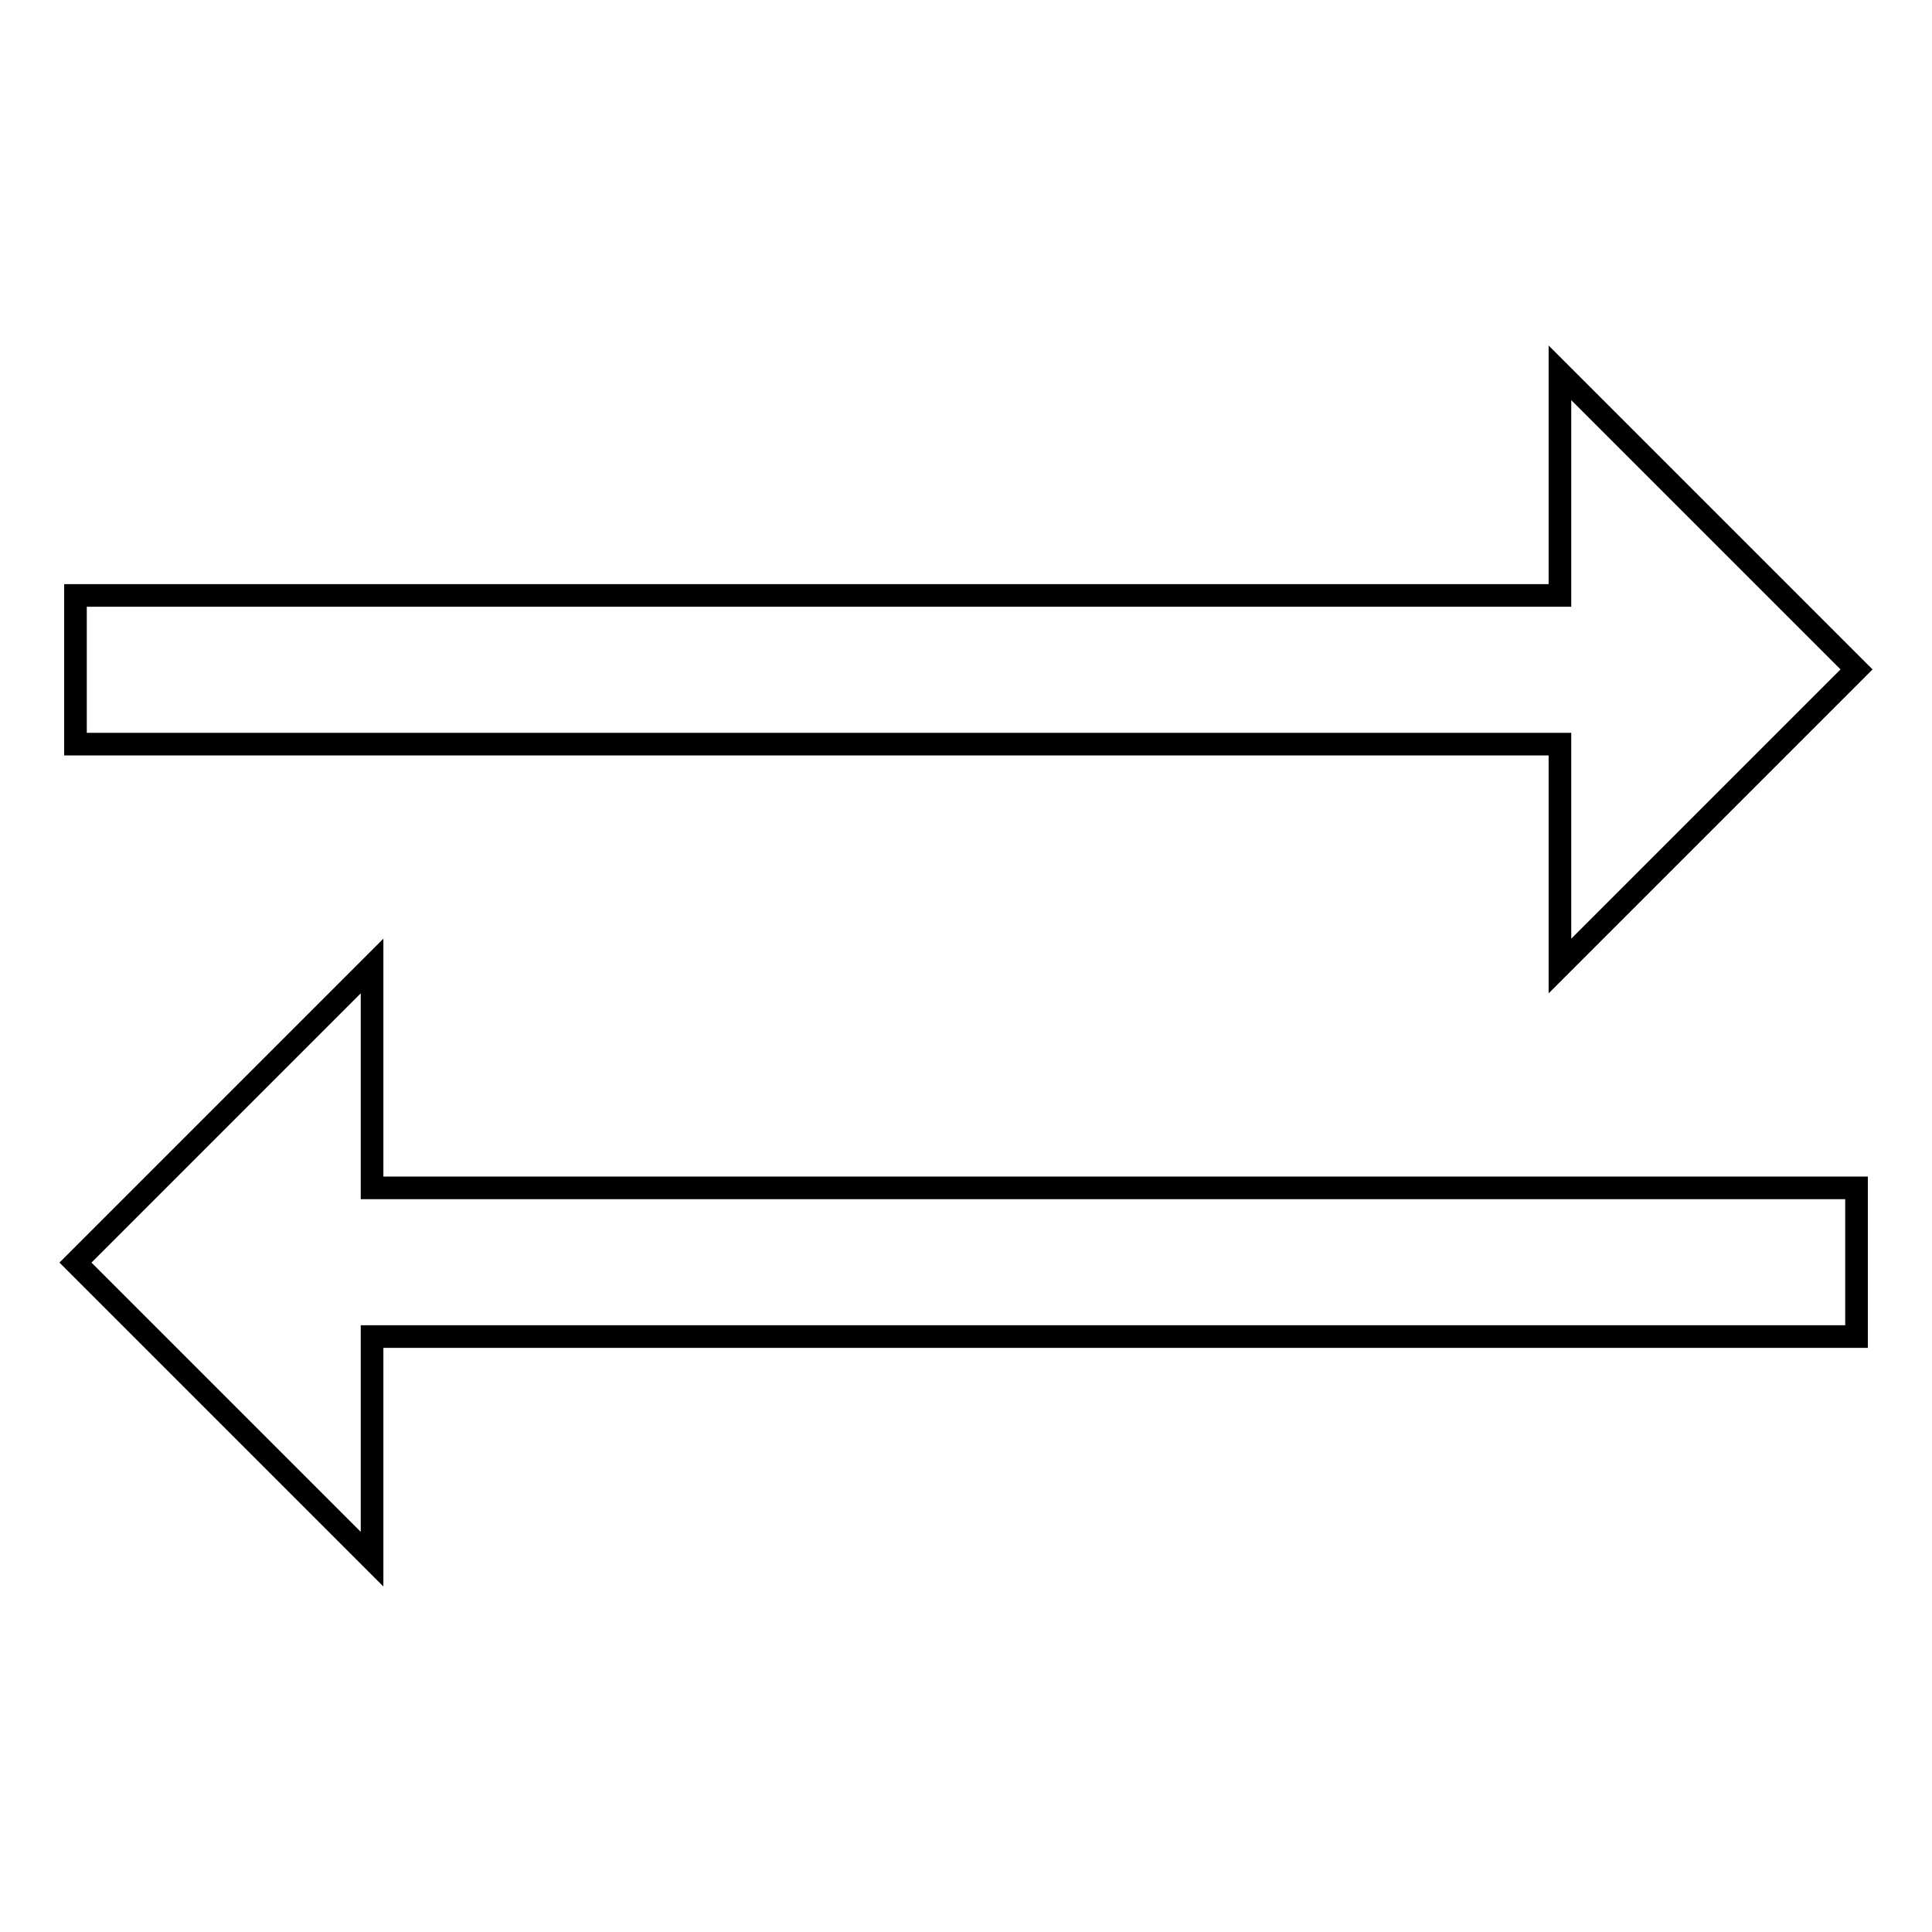 <?xml version="1.0" encoding="utf-8"?>
<!-- Svg Vector Icons : http://www.onlinewebfonts.com/icon -->
<!DOCTYPE svg PUBLIC "-//W3C//DTD SVG 1.1//EN" "http://www.w3.org/Graphics/SVG/1.1/DTD/svg11.dtd">
<svg version="1.1" xmlns="http://www.w3.org/2000/svg" xmlns:xlink="http://www.w3.org/1999/xlink" x="0px" y="0px" viewBox="0 0 256 256" enable-background="new 0 0 256 256" xml:space="preserve">
<g><g><path stroke-width="3" fill-opacity="0" stroke="#000000"  d="M206.7,128L246,88.7l-39.3-39.3v29.5H10v19.7h196.7V128z"/><path stroke-width="3" fill-opacity="0" stroke="#000000"  d="M49.3,128L10,167.3l39.3,39.3v-29.5H246v-19.7H49.3V128z"/></g></g>
</svg>
